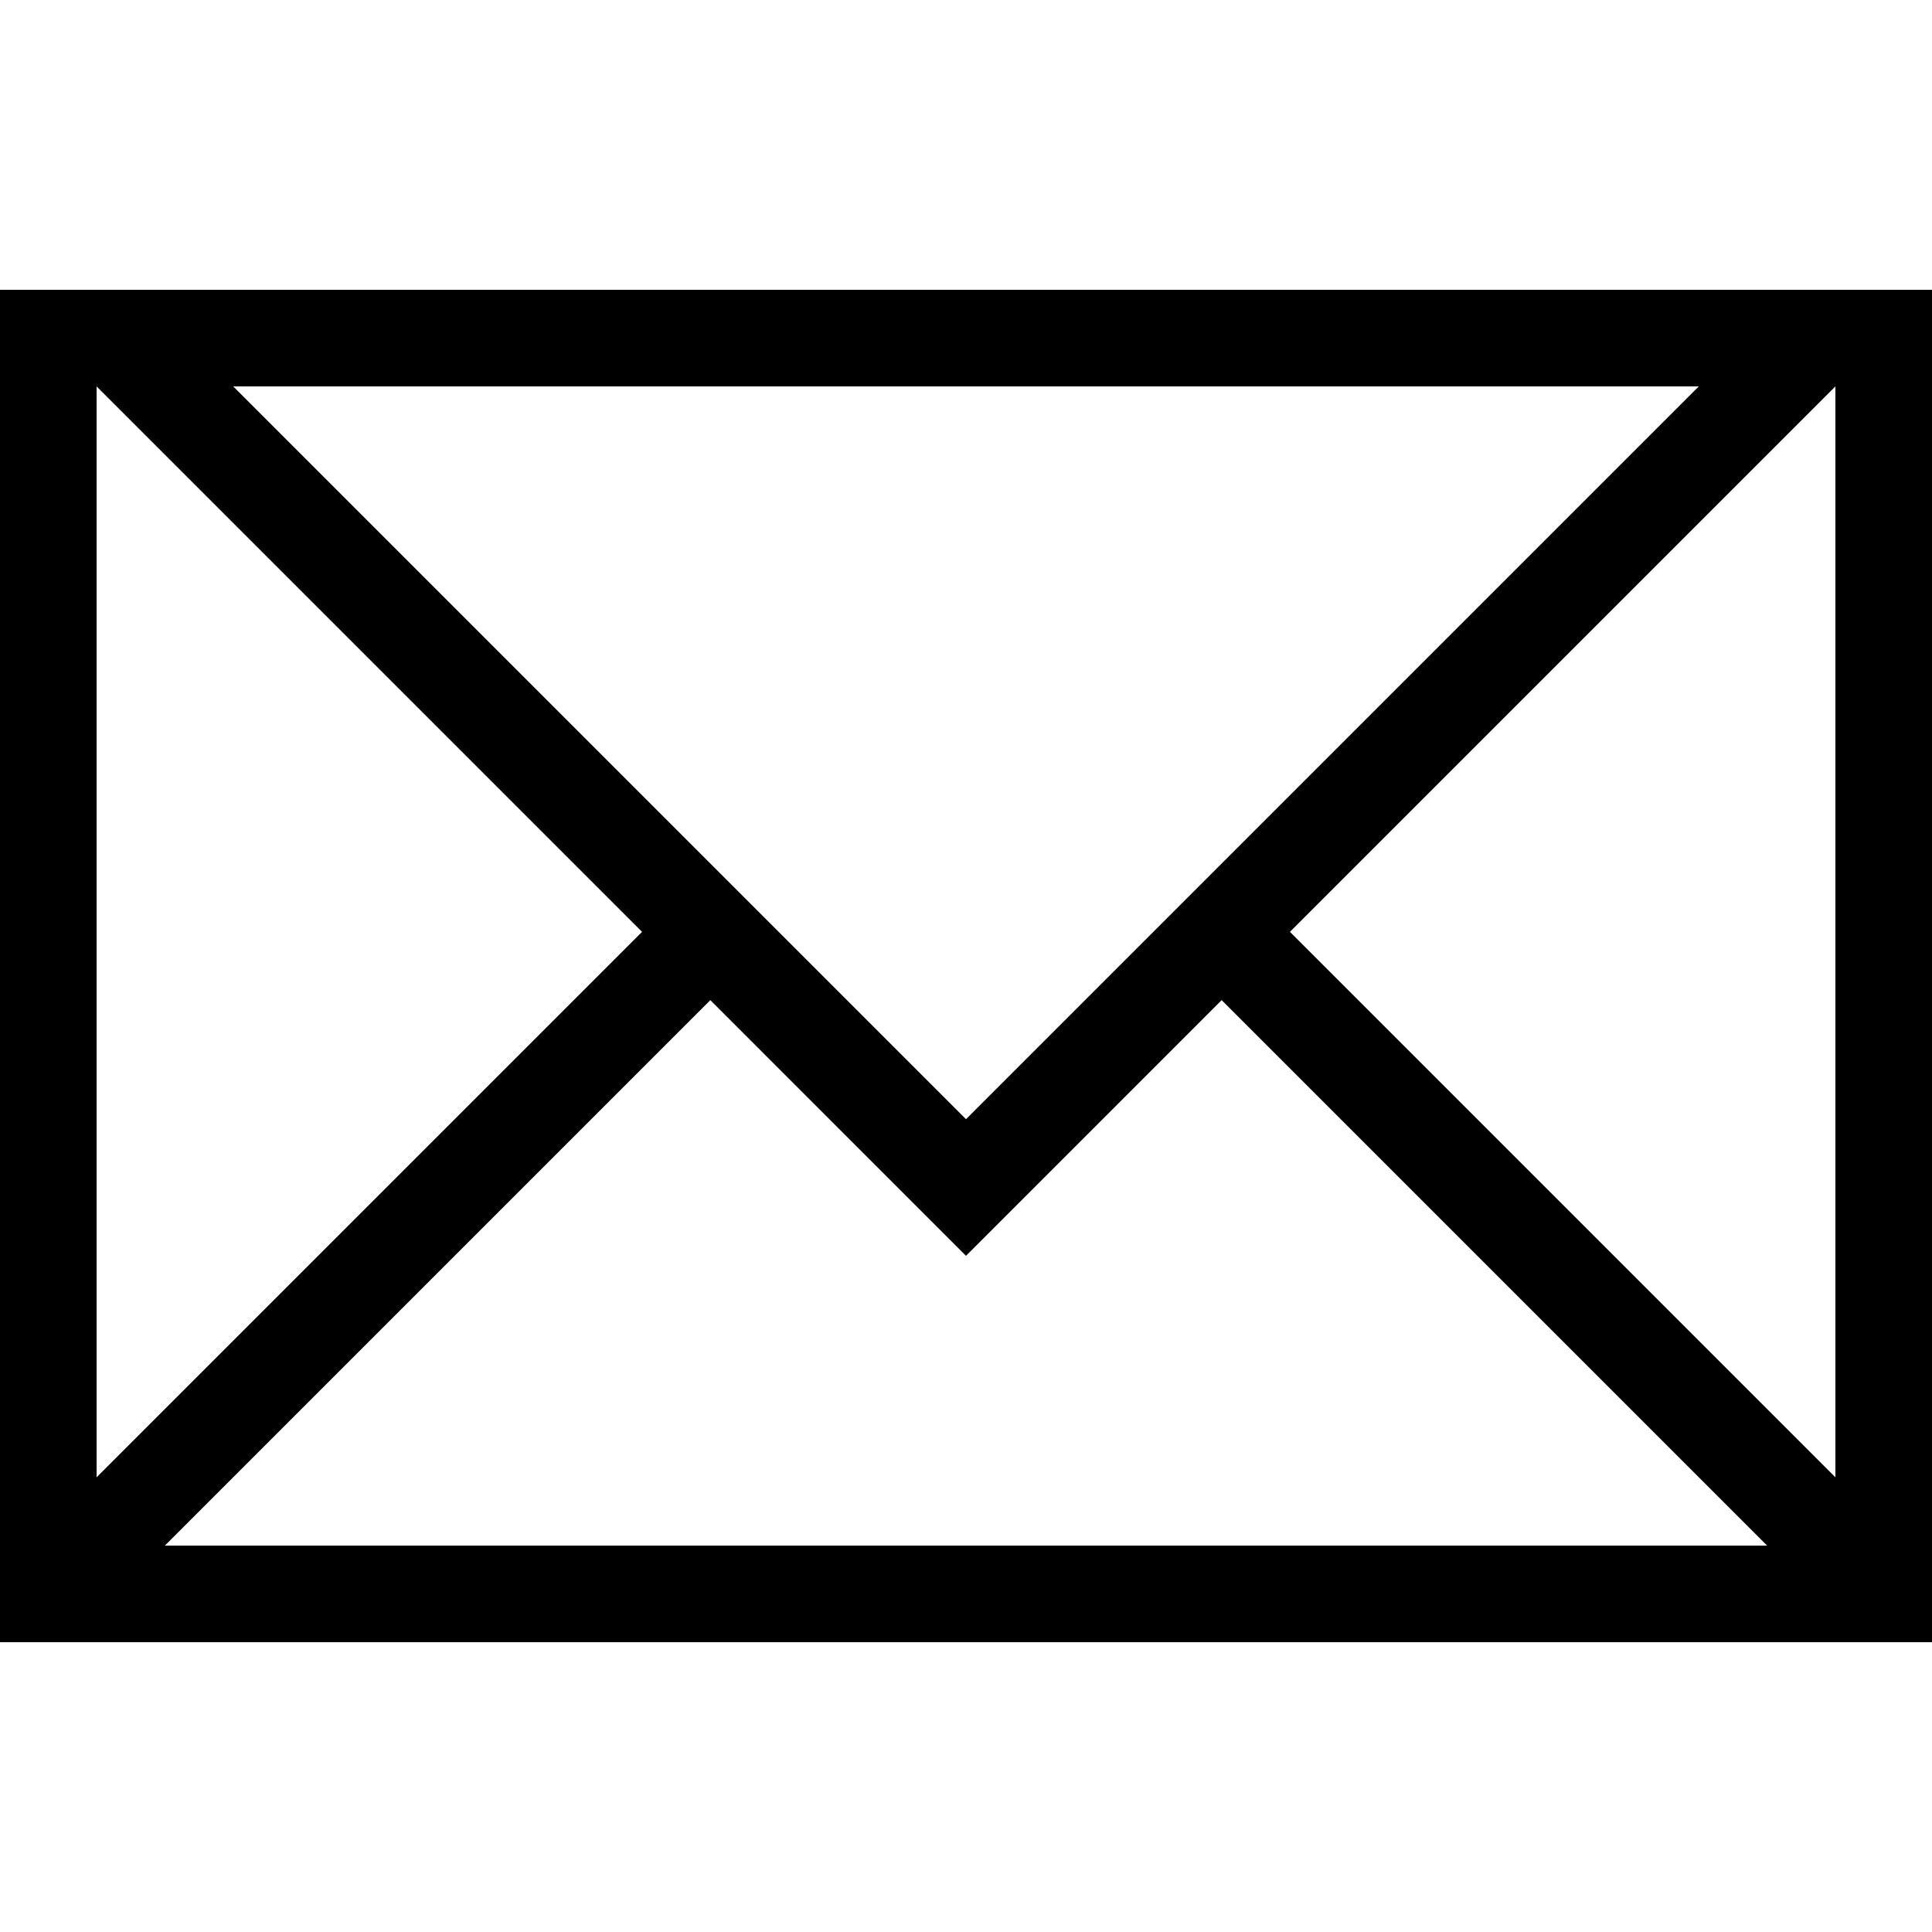 <svg xml:space="preserve" style="enable-background:new 0 0 512 512;" viewBox="0 0 512 512" height="512px" width="512px" y="0px" x="0px" xmlns:xlink="http://www.w3.org/1999/xlink" xmlns="http://www.w3.org/2000/svg" version="1.1">
<g id="email">
	<path d="M0,76.8v358.4h512V76.8H0z M450.2,102.4L256,296.6L61.8,102.4H450.2z M25.6,102.4l144.55,144.55L25.6,391.5V102.4z
		 M43.7,409.6l144.55-144.55L256,332.805l67.75-67.755L468.3,409.6H43.7z M486.4,391.5L341.85,246.95L486.4,102.4V391.5z"></path>
</g>
<g id="Layer_1">
</g>
</svg>
